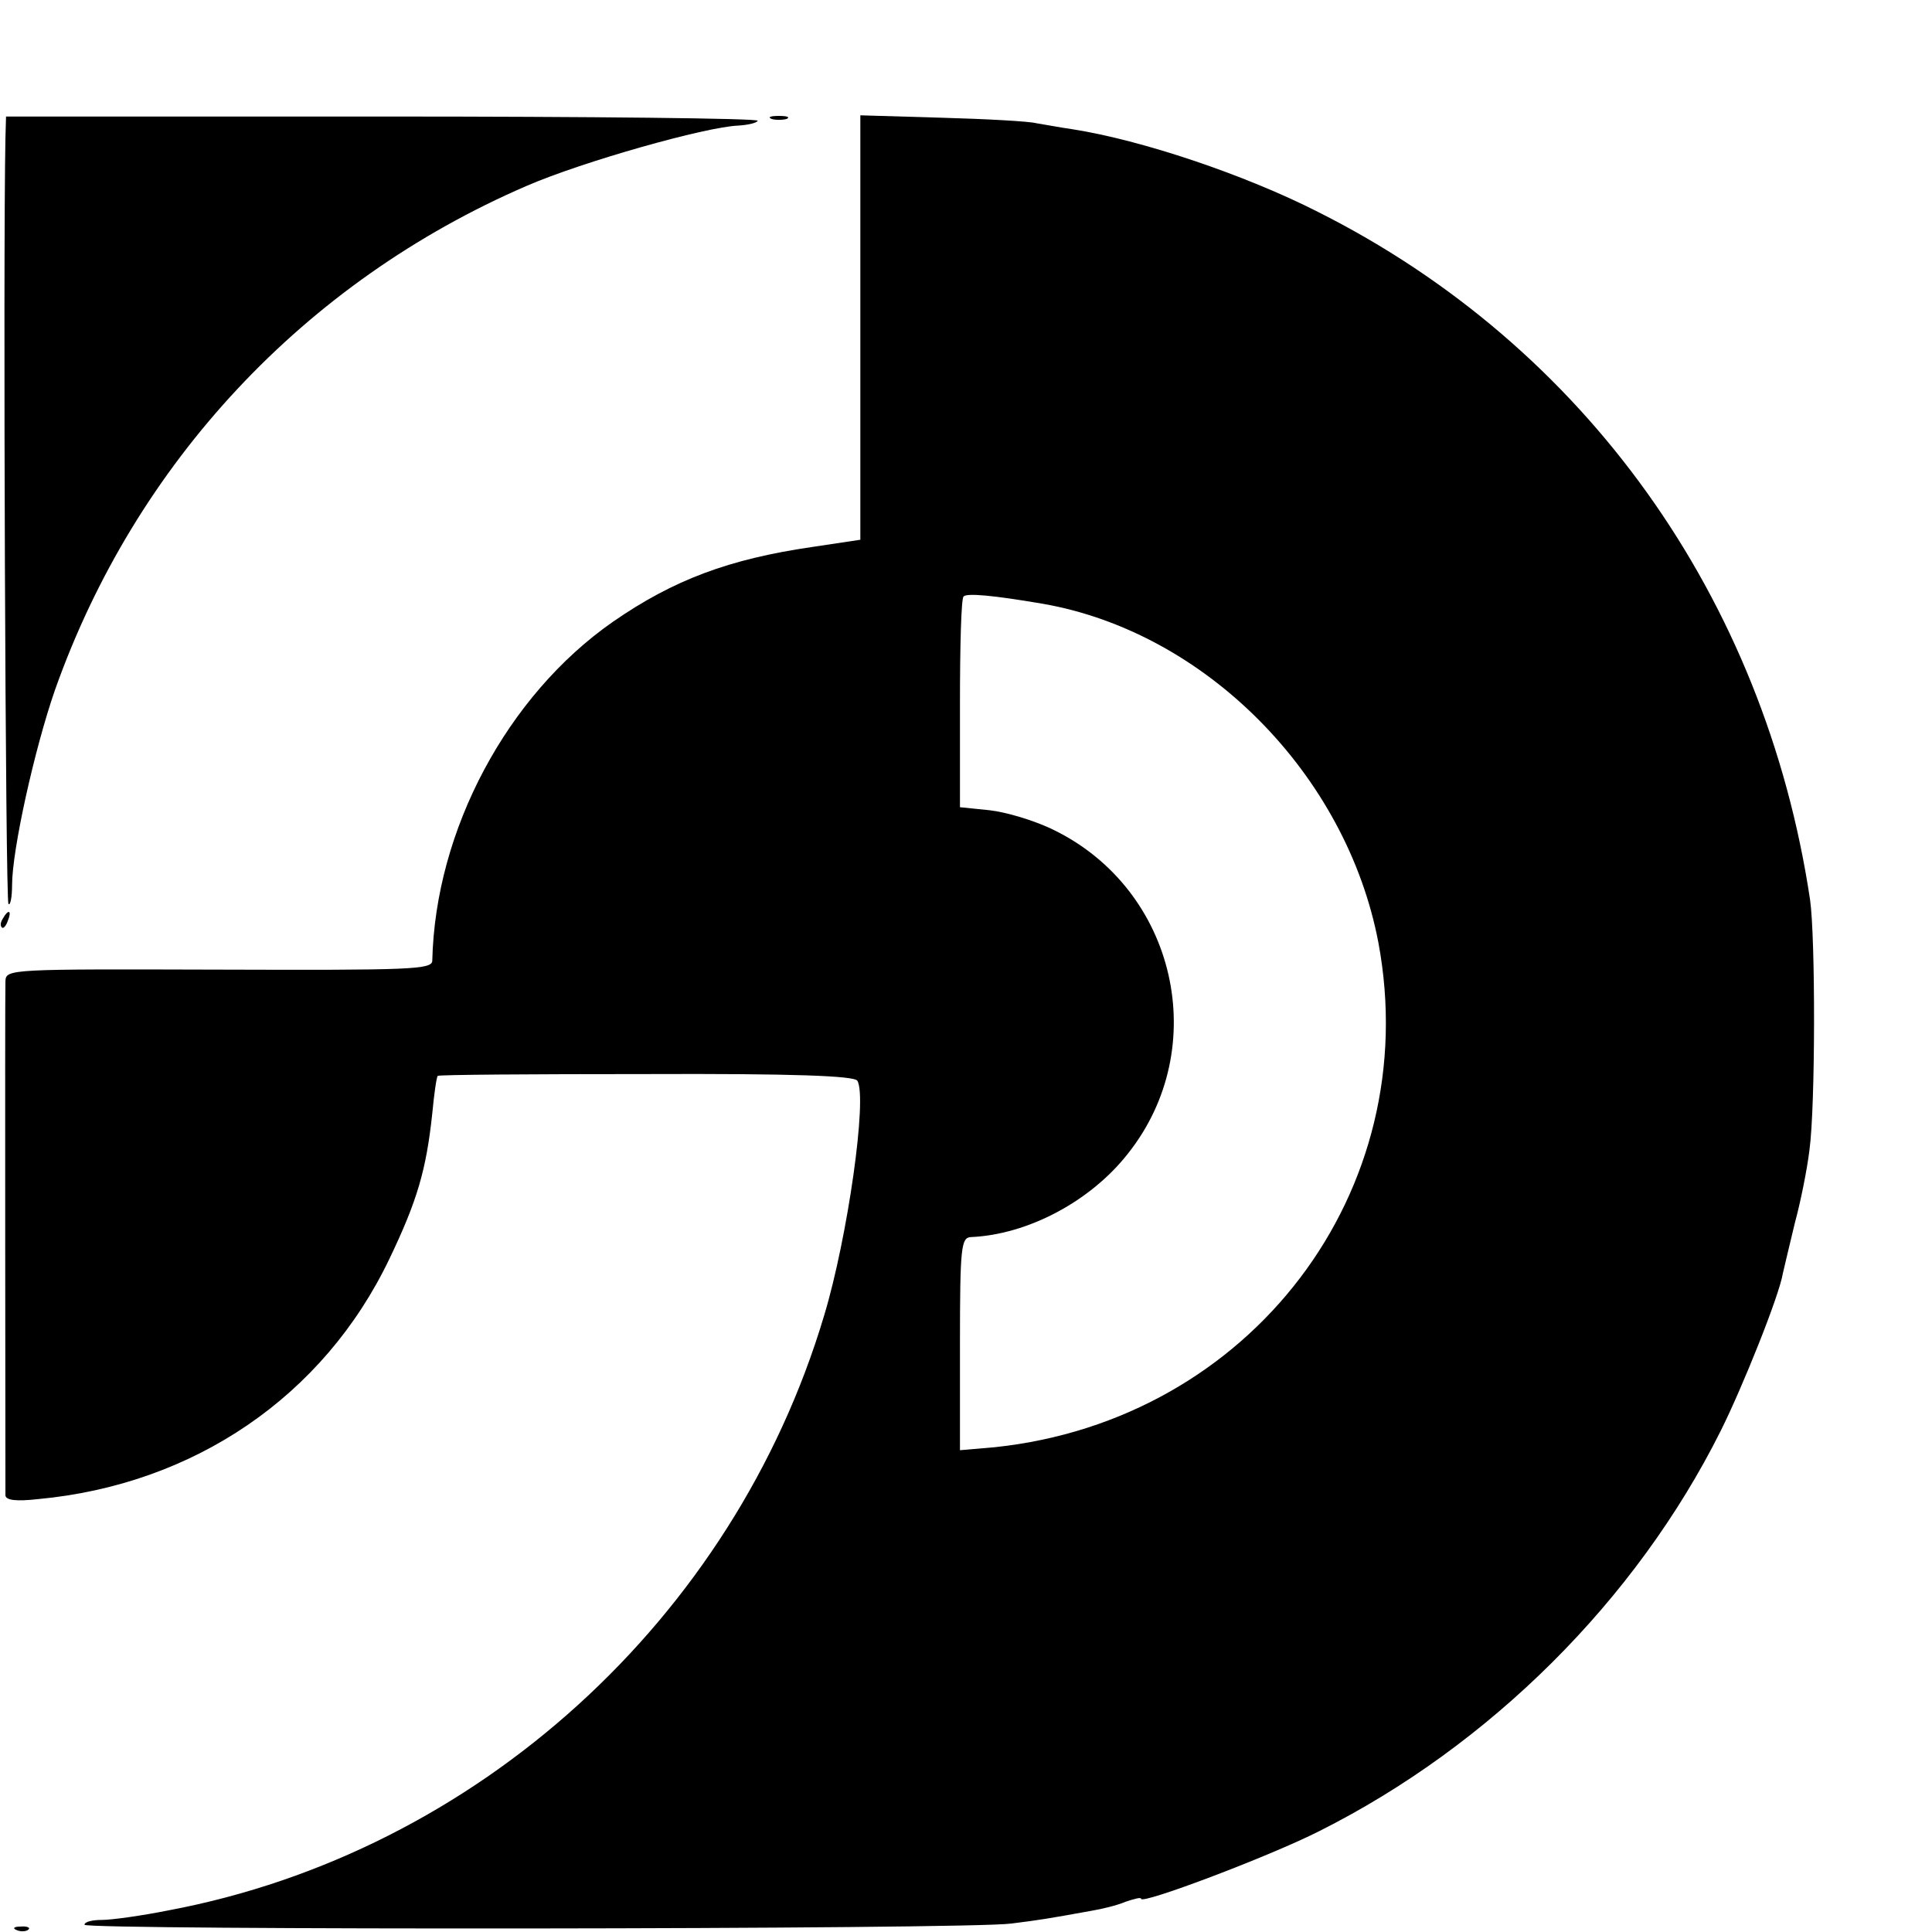<?xml version="1.0" standalone="no"?>
<!DOCTYPE svg PUBLIC "-//W3C//DTD SVG 20010904//EN"
 "http://www.w3.org/TR/2001/REC-SVG-20010904/DTD/svg10.dtd">
<svg version="1.0" xmlns="http://www.w3.org/2000/svg"
 width="16pt" height="16pt" viewBox="0 0 16 16"
 preserveAspectRatio="xMidYMid meet">
<g transform="translate(0,16) scale(0.005,-0.005)"
fill="#000000" stroke="none">
<path d="M9 2971 c-4 -197 0 -1264 5 -1268 3 -4 6 11 6 31 0 58 37 225 71 323
133 376 413 676 781 835 92 40 297 98 351 100 15 1 30 4 32 8 2 4 -277 7 -620
7 l-625 0 -1 -36z"/>
<path d="M1278 3003 c6 -2 18 -2 25 0 6 3 1 5 -13 5 -14 0 -19 -2 -12 -5z"/>
<path d="M1425 2658 l0 -352 -80 -12 c-137 -20 -229 -54 -330 -124 -175 -122
-294 -345 -299 -561 0 -15 -35 -16 -353 -15 -347 1 -353 1 -354 -19 -1 -24 0
-835 0 -852 1 -8 18 -10 54 -6 258 24 473 170 582 398 46 96 61 147 71 241 3
32 7 60 9 62 2 2 157 3 345 3 246 1 345 -3 350 -11 17 -27 -16 -260 -55 -389
-150 -503 -576 -889 -1085 -985 -45 -9 -95 -16 -111 -16 -16 0 -29 -3 -29 -8
0 -9 1465 -8 1535 2 48 6 60 8 132 21 18 3 43 9 57 15 15 5 26 8 26 5 0 -10
212 70 295 112 283 142 525 383 665 663 36 72 97 224 103 261 3 13 12 51 20
84 9 33 20 87 24 120 10 73 10 353 1 415 -75 500 -373 917 -815 1139 -122 62
-292 119 -407 137 -21 3 -48 8 -60 10 -11 3 -82 7 -156 9 l-135 4 0 -351z
m302 -458 c270 -47 503 -283 556 -561 77 -412 -211 -791 -635 -836 l-58 -5 0
176 c0 161 2 176 18 177 94 4 198 59 260 138 140 176 80 437 -122 536 -32 16
-80 30 -107 33 l-49 5 0 172 c0 94 2 174 6 177 5 6 49 2 131 -12z"/>
<path d="M5 1679 c-4 -6 -5 -12 -2 -15 2 -3 7 2 10 11 7 17 1 20 -8 4z"/>
<path d="M28 3 c7 -3 16 -2 19 1 4 3 -2 6 -13 5 -11 0 -14 -3 -6 -6z"/>
</g>
</svg>
